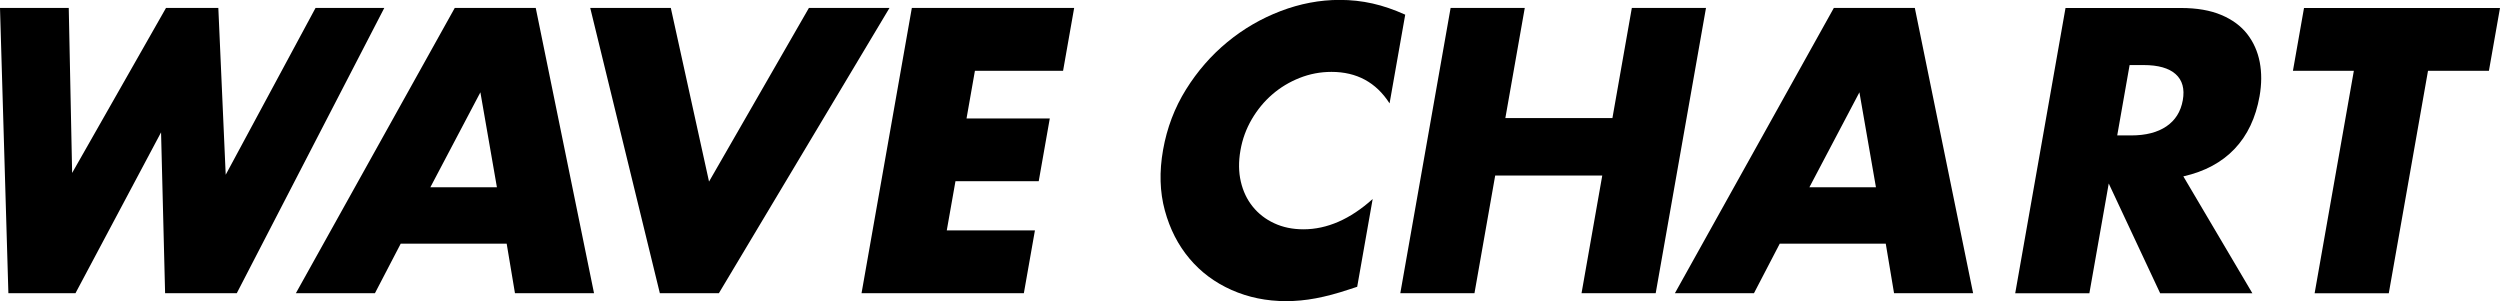 <?xml version="1.0" encoding="UTF-8"?>
<svg id="Layer_2" data-name="Layer 2" xmlns="http://www.w3.org/2000/svg" viewBox="0 0 494.55 59.58">
  <path d="M13.6,1.57l.67,32.64L32.84,1.57h10.35l1.46,33L62.42,1.57h13.6l-29.18,56.43h-14.18l-.8-31.82-16.93,31.82H1.66L0,1.57h13.6Z"/>
  <path d="M100.23,48.2h-20.96l-5.1,9.8h-15.64L89.96,1.57h16.02l11.53,56.43h-15.64l-1.64-9.8ZM98.3,37.05l-3.27-18.79-9.9,18.79h13.17Z"/>
  <path d="M132.7,1.57l7.56,34.35L160.02,1.57h15.94l-33.75,56.43h-11.68L116.76,1.57h15.94Z"/>
  <path d="M210.3,14h-17.44l-1.66,9.43h16.47l-2.19,12.42h-16.47l-1.72,9.73h17.44l-2.19,12.42h-32.11L180.38,1.57h32.11l-2.19,12.42Z"/>
  <path d="M274.87,20.43c-2.66-4.14-6.49-6.21-11.48-6.21-2.2,0-4.3.4-6.31,1.2-2.01.8-3.81,1.88-5.4,3.26-1.59,1.37-2.94,3.01-4.05,4.9-1.11,1.9-1.86,3.94-2.24,6.14-.4,2.24-.37,4.32.07,6.21.44,1.9,1.22,3.54,2.35,4.94,1.13,1.4,2.54,2.5,4.25,3.29,1.71.8,3.63,1.2,5.78,1.2,4.69,0,9.26-2,13.7-5.99l-3.06,17.36-1.59.52c-2.39.8-4.58,1.38-6.6,1.76s-3.97.56-5.86.56c-3.89,0-7.49-.74-10.8-2.21-3.31-1.47-6.09-3.54-8.33-6.21-2.25-2.67-3.87-5.84-4.87-9.51-1-3.67-1.12-7.67-.35-12.01.77-4.34,2.28-8.32,4.54-11.94,2.26-3.62,4.98-6.74,8.16-9.36,3.18-2.62,6.7-4.67,10.55-6.14,3.85-1.47,7.75-2.21,11.69-2.21,2.25,0,4.41.24,6.5.71,2.09.47,4.24,1.21,6.46,2.21l-3.09,17.51Z"/>
  <path d="M297.79,23.35h21.18l3.84-21.78h14.67l-9.95,56.43h-14.67l4.1-23.28h-21.18l-4.1,23.28h-14.67l9.95-56.43h14.67l-3.84,21.78Z"/>
  <path d="M373.03,48.2h-20.96l-5.1,9.8h-15.64L362.77,1.57h16.02l11.53,56.43h-15.64l-1.64-9.8ZM371.1,37.05l-3.27-18.79-9.9,18.79h13.17Z"/>
  <path d="M445.58,58.01h-18.26l-10.17-21.71-3.83,21.71h-14.67l9.95-56.43h22.83c3.14,0,5.81.46,7.99,1.38,2.18.92,3.89,2.18,5.13,3.78,1.24,1.6,2.06,3.44,2.47,5.54.4,2.1.39,4.34-.03,6.74-.76,4.29-2.41,7.77-4.95,10.44-2.54,2.67-5.92,4.48-10.13,5.43l13.66,23.13ZM418.82,26.79h2.77c2.89,0,5.22-.6,6.98-1.8,1.76-1.2,2.83-2.92,3.23-5.16.4-2.25-.08-3.97-1.41-5.16-1.34-1.2-3.45-1.8-6.34-1.8h-2.77l-2.45,13.92Z"/>
  <path d="M480.31,14l-7.76,44.01h-14.67l7.76-44.01h-12.05l2.19-12.42h38.77l-2.19,12.42h-12.05Z"/>
</svg>